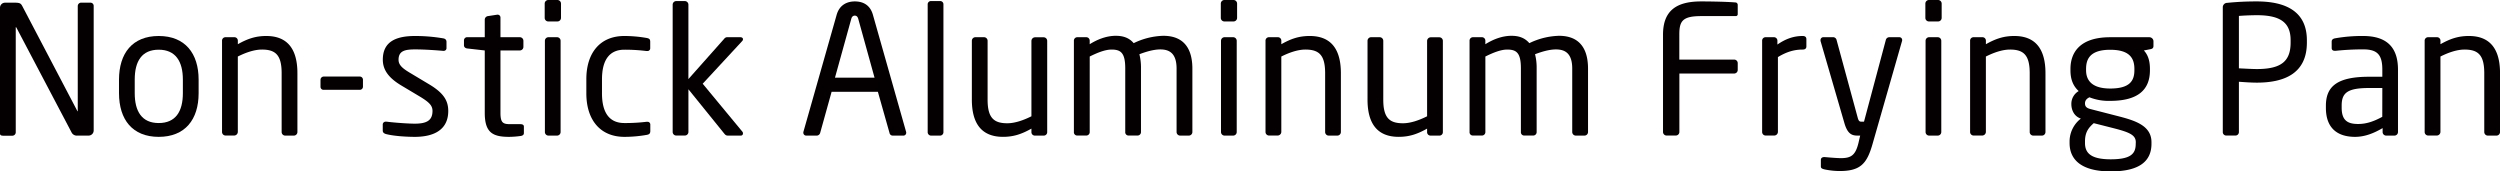 <svg id="レイヤー_1" data-name="レイヤー 1" xmlns="http://www.w3.org/2000/svg" viewBox="0 0 1458.66 100"><defs><style>.cls-1{fill:#040001;}</style></defs><path class="cls-1" d="M51.67,79.12H45.2a3.45,3.45,0,0,1-3.34-1.67L9.61,16.18c-.1-.21-.22-.31-.32-.31s-.1.1-.1.31v61a2,2,0,0,1-1.88,2H1.89c-1,0-1.89-.21-1.89-1.25V4.49A2.94,2.94,0,0,1,3,1.57H8.77c2.93,0,3.45.52,4.29,2.08l32,61,.21.31c.1,0,.1-.2.1-.31V3.55a2,2,0,0,1,1.87-2h5.54a1.89,1.89,0,0,1,1.88,2V76.09A3,3,0,0,1,51.67,79.12Z"/><path class="cls-1" d="M92.61,79.85c-15.35,0-23.17-10.12-23.17-25.47V46.45C69.44,31.1,77.26,21,92.61,21s23.28,10.12,23.28,25.47v7.93C115.89,69.73,108,79.85,92.61,79.85Zm14.09-33.4C106.7,35.8,102.42,29,92.61,29s-14,6.68-14,17.43v7.93c0,10.65,4.18,17.43,14,17.43s14.09-6.68,14.09-17.43Z"/><path class="cls-1" d="M171.43,79.12h-5A2.09,2.09,0,0,1,164.33,77V42.69c0-10.54-3.55-13.77-11.48-13.77-4.39,0-9.29,1.66-14.09,4.06V77a2.17,2.17,0,0,1-2.09,2.08h-5.12a2.07,2.07,0,0,1-2-2.08V23.8a2,2,0,0,1,2-2.09h5.22a2,2,0,0,1,2,2.09v2c5.73-3.23,10.44-4.8,16.6-4.8,12.52,0,18.16,7.83,18.16,21.71V77A2.09,2.09,0,0,1,171.43,79.12Z"/><path class="cls-1" d="M209.75,52.4H189a1.76,1.76,0,0,1-2-1.78V46.56a1.9,1.9,0,0,1,2-1.89h20.77a1.85,1.85,0,0,1,2,1.89v4.06A1.82,1.82,0,0,1,209.75,52.4Z"/><path class="cls-1" d="M242,79.85c-3.86,0-11.38-.31-16.49-1.56-1.36-.32-2.19-.94-2.19-2.09V72.54A1.68,1.68,0,0,1,225.21,71h.42c5,.62,12.63,1.15,16.39,1.15,6.78,0,10.33-1.77,10.33-7.41,0-3.14-1.87-5.12-7.83-8.67L234,49.79c-6.37-3.86-10.64-8.35-10.64-14.93C223.34,24,231.48,21,242.23,21a97.21,97.21,0,0,1,16.28,1.36c1.36.21,2,.94,2,2.08v3.45a1.59,1.59,0,0,1-1.77,1.77h-.32c-3.65-.31-10.33-.83-16.17-.83s-9.71.73-9.71,6.05c0,3.13,2.4,5.12,7.21,7.94L250.06,49c8.66,5.11,11.48,9.6,11.48,15.76C261.54,75.36,253.71,79.85,242,79.85Z"/><path class="cls-1" d="M303.82,79.33a51.31,51.31,0,0,1-6.78.52c-9.61,0-14.2-2.5-14.2-14V29.44l-10.13-1.15c-1.14-.11-2-.74-2-1.88V23.59a1.84,1.84,0,0,1,2-1.88h10.13V11.48a2.13,2.13,0,0,1,1.88-2.09l5.42-.83h.32A1.66,1.66,0,0,1,292,10.33V21.71H303.3a2.1,2.1,0,0,1,2.09,2.09v3.55a2.1,2.1,0,0,1-2.09,2.09H292V65.86c0,5.74,1.46,6.58,5.63,6.58h5.84c1.47,0,2.2.42,2.2,1.46v3.66C305.7,78.49,305.18,79.12,303.82,79.33Z"/><path class="cls-1" d="M325.23,12.52H319.9a2.09,2.09,0,0,1-2.09-2.08V2.09A2.1,2.1,0,0,1,319.9,0h5.33a2.1,2.1,0,0,1,2.09,2.09v8.35A2.09,2.09,0,0,1,325.23,12.52ZM325,79.12h-5A2.08,2.08,0,0,1,317.93,77V23.8A2.09,2.09,0,0,1,320,21.71h5a2.09,2.09,0,0,1,2.09,2.09V77A2.09,2.09,0,0,1,325,79.12Z"/><path class="cls-1" d="M377.34,78.7a75.36,75.36,0,0,1-13,1.15c-14.2,0-22.23-10-22.23-25.36V46.35C342.06,31,350,21,364.29,21a76.4,76.4,0,0,1,13,1.15c1.67.31,2.09.83,2.09,2.29v3.76a1.6,1.6,0,0,1-1.78,1.57h-.42A102.11,102.11,0,0,0,364.29,29c-8.35,0-13.05,5.53-13.05,17.33v8.14c0,11.69,4.6,17.32,13.05,17.32a102.11,102.11,0,0,0,12.94-.73h.42a1.6,1.6,0,0,1,1.78,1.57v3.76C379.43,77.77,379,78.39,377.34,78.7Z"/><path class="cls-1" d="M432.35,79.12h-7.5c-1.16,0-1.57-.31-2.41-1.35L401.67,52.09V77a2.1,2.1,0,0,1-2.09,2.08h-5A2.09,2.09,0,0,1,392.48,77V2.71A2.09,2.09,0,0,1,394.57.63h5a2.1,2.1,0,0,1,2.09,2.08V46.14l20.87-23.49a2.25,2.25,0,0,1,2.09-.94h7.31c1,0,1.57.52,1.57,1.15A1.63,1.63,0,0,1,433,24L410,48.85l23.17,28a1.45,1.45,0,0,1,.32.94A1.22,1.22,0,0,1,432.35,79.12Z"/><path class="cls-1" d="M527,79.12H520.8A1.88,1.88,0,0,1,519,77.56l-6.79-24h-27l-6.68,24a2.14,2.14,0,0,1-1.88,1.56h-6.16a1.68,1.68,0,0,1-1.78-1.67,1.71,1.71,0,0,1,.11-.73l19.3-67.95C489.9,2.4,494.8.83,498.77.83s8.77,1.46,10.55,7.83l19.3,68.06a1.58,1.58,0,0,1,.12.73A1.63,1.63,0,0,1,527,79.12ZM500.76,11c-.32-1.15-.94-1.88-2-1.88S497,9.81,496.69,11L487.18,45.3h23.08Z"/><path class="cls-1" d="M548.58,79.12h-5.43A2,2,0,0,1,541.27,77V2.61a1.9,1.9,0,0,1,1.88-2h5.43a1.89,1.89,0,0,1,1.88,2V77A2,2,0,0,1,548.58,79.12Z"/><path class="cls-1" d="M609,79.12H603.8a2,2,0,0,1-2-2.08v-2c-5.75,3.24-10.44,4.8-16.6,4.8-12.52,0-18.16-7.83-18.16-21.71V23.8a2.09,2.09,0,0,1,2.09-2.09h5a2.1,2.1,0,0,1,2.1,2.09V58.14c0,10.54,3.55,13.78,11.47,13.78,4.39,0,9.29-1.67,14.1-4.07v-44a2.16,2.16,0,0,1,2.09-2.09H609a2.08,2.08,0,0,1,2,2.09V77A2,2,0,0,1,609,79.12Z"/><path class="cls-1" d="M693.59,79.12h-5A2.1,2.1,0,0,1,686.49,77v-37c0-8.77-4.07-11.16-9.49-11.16-3.76,0-8.14,1.24-12.21,2.81a31.49,31.49,0,0,1,.93,8.14V77a2,2,0,0,1-1.87,2.08h-5.54A1.91,1.91,0,0,1,656.54,77V39.87c0-9.08-2.62-10.95-8-10.95-3.76,0-8.36,1.87-12.73,4.06V77a2,2,0,0,1-1.89,2.08h-5.53A1.91,1.91,0,0,1,626.58,77V23.8a2,2,0,0,1,2-2.09h5.22a2,2,0,0,1,2,2.09v2c4.17-2.61,9.49-4.91,15.24-4.91,4.48,0,7.82,1.26,10.43,4.29a41.82,41.82,0,0,1,17.33-4.29c9.39,0,16.91,4.7,16.91,19.21V77A2.09,2.09,0,0,1,693.59,79.12Z"/><path class="cls-1" d="M719.71,12.52h-5.32a2.08,2.08,0,0,1-2.09-2.08V2.09A2.09,2.09,0,0,1,714.39,0h5.32a2.1,2.1,0,0,1,2.09,2.09v8.35A2.09,2.09,0,0,1,719.71,12.52Zm-.21,66.6h-5A2.09,2.09,0,0,1,712.41,77V23.8a2.09,2.09,0,0,1,2.08-2.09h5a2.1,2.1,0,0,1,2.09,2.09V77A2.09,2.09,0,0,1,719.5,79.12Z"/><path class="cls-1" d="M780.26,79.12h-5A2.09,2.09,0,0,1,773.17,77V42.69c0-10.54-3.55-13.77-11.49-13.77-4.38,0-9.29,1.66-14.08,4.06V77a2.17,2.17,0,0,1-2.1,2.08h-5.12a2.07,2.07,0,0,1-2-2.08V23.8a2,2,0,0,1,2-2.09h5.23a2,2,0,0,1,2,2.09v2C753.33,22.55,758,21,764.19,21c12.52,0,18.17,7.83,18.17,21.71V77A2.1,2.1,0,0,1,780.26,79.12Z"/><path class="cls-1" d="M839.88,79.12h-5.22a2,2,0,0,1-2-2.08v-2c-5.74,3.24-10.44,4.8-16.6,4.8-12.52,0-18.16-7.83-18.16-21.71V23.8A2.1,2.1,0,0,1,800,21.71h5a2.1,2.1,0,0,1,2.09,2.09V58.14c0,10.54,3.55,13.78,11.47,13.78,4.39,0,9.29-1.67,14.1-4.07v-44a2.16,2.16,0,0,1,2.09-2.09h5.11a2.08,2.08,0,0,1,2,2.09V77A2,2,0,0,1,839.88,79.12Z"/><path class="cls-1" d="M924.44,79.12h-5A2.1,2.1,0,0,1,917.34,77v-37c0-8.77-4.07-11.16-9.49-11.16-3.75,0-8.14,1.24-12.21,2.81a31.46,31.46,0,0,1,.94,8.14V77a2,2,0,0,1-1.88,2.08h-5.54A1.91,1.91,0,0,1,887.39,77V39.87c0-9.08-2.61-10.95-8-10.95-3.75,0-8.35,1.87-12.73,4.06V77a2,2,0,0,1-1.88,2.08h-5.53A1.92,1.92,0,0,1,857.43,77V23.8a2,2,0,0,1,2-2.09h5.22a2,2,0,0,1,2,2.09v2c4.17-2.61,9.5-4.91,15.24-4.91,4.49,0,7.82,1.26,10.43,4.29a41.9,41.9,0,0,1,17.33-4.29c9.4,0,16.91,4.7,16.91,19.21V77A2.09,2.09,0,0,1,924.44,79.12Z"/><path class="cls-1" d="M1011.86,42.9h-32V77a2.1,2.1,0,0,1-2.1,2.08H972.4A2.09,2.09,0,0,1,970.31,77V20.25c0-13.89,7.62-19.42,22.23-19.42,6.16,0,16,.21,20.36.63a1.48,1.48,0,0,1,1,1.46V8.14a1.12,1.12,0,0,1-1.14,1.25H992.65c-11.06,0-12.83,2.93-12.83,10.86V34.76h32a2.09,2.09,0,0,1,2.08,2.09v4A2.09,2.09,0,0,1,1011.86,42.9Z"/><path class="cls-1" d="M1051.75,28.92c-4.8,0-9.19,1.24-14.4,4.38V77a2.17,2.17,0,0,1-2.09,2.08h-5.12a2.07,2.07,0,0,1-2-2.08V23.8a2,2,0,0,1,2-2.09h4.91a2,2,0,0,1,2,2.09V26c5.23-3.65,10-5,14.72-5,1.46,0,2.19.63,2.19,1.88v4.28C1053.94,28.29,1053.21,28.92,1051.75,28.92Z"/><path class="cls-1" d="M1109.69,24.21l-17.22,60.13c-3.24,11.27-7.1,15.45-19.11,15.45a43.54,43.54,0,0,1-8.76-.94c-1.25-.31-2.19-.62-2.19-1.67V93.32c0-1.15.83-1.67,2-1.67h.31c2.3.21,7,.62,9.3.62,5.94,0,8.55-1.56,10.33-8.87l1-4.28h-1.46c-3.13,0-5.84-.73-7.72-7.2L1062.3,24.21a1.84,1.84,0,0,1-.1-.73,1.67,1.67,0,0,1,1.87-1.77h5.74a2.1,2.1,0,0,1,1.78,1.67l12.32,45.3c.52,2.09,1.25,2.3,2,2.3h1.67l12.74-47.7a2.11,2.11,0,0,1,2-1.57h5.84a1.62,1.62,0,0,1,1.68,1.77A1.69,1.69,0,0,1,1109.69,24.21Z"/><path class="cls-1" d="M1130.8,12.52h-5.33a2.09,2.09,0,0,1-2.09-2.08V2.09A2.1,2.1,0,0,1,1125.47,0h5.33a2.1,2.1,0,0,1,2.09,2.09v8.35A2.09,2.09,0,0,1,1130.8,12.52Zm-.22,66.6h-5a2.09,2.09,0,0,1-2.08-2.08V23.8a2.09,2.09,0,0,1,2.08-2.09h5a2.09,2.09,0,0,1,2.09,2.09V77A2.09,2.09,0,0,1,1130.58,79.12Z"/><path class="cls-1" d="M1191.35,79.12h-5a2.09,2.09,0,0,1-2.09-2.08V42.69c0-10.54-3.55-13.77-11.48-13.77-4.39,0-9.29,1.66-14.09,4.06V77a2.17,2.17,0,0,1-2.09,2.08h-5.12a2.07,2.07,0,0,1-2-2.08V23.8a2,2,0,0,1,2-2.09h5.22a2,2,0,0,1,2,2.09v2c5.73-3.23,10.44-4.8,16.6-4.8,12.52,0,18.16,7.83,18.16,21.71V77A2.09,2.09,0,0,1,1191.35,79.12Z"/><path class="cls-1" d="M1254.62,28.71l-3.76.73c1.88,2,3.55,5.11,3.55,10.75V41c0,11.48-7.09,17.85-23.17,17.85a30.26,30.26,0,0,1-12.11-2.08c-1.77.83-2.61,2-2.61,3.54,0,1.78.84,2.72,3.24,3.34l15.55,4c10.23,2.61,20,5.53,20,15.34v.84c0,10-6.68,16.18-23.79,16.18-16.5,0-24-6.37-24-16.6v-.94a16.94,16.94,0,0,1,6.57-13.26l-.73-.31c-3.34-1.46-4.8-4.9-4.8-8.14v-.1a8.58,8.58,0,0,1,4.28-7.52c-3.24-3-4.8-6.78-4.8-12.11v-.83c0-9.3,5.22-18.48,23.17-18.48h22.86a2.41,2.41,0,0,1,2.4,2.29v2.72C1256.5,28.08,1255.77,28.5,1254.62,28.71ZM1246.16,83c0-4.07-3.33-5.73-12.73-8.14l-11.8-3c-3,2.62-5.11,5.23-5.11,10.65v.94c0,5.84,3.45,9.5,15,9.5,11.89,0,14.6-3.34,14.6-9.08Zm-.82-42.79c0-6.27-2.83-11.17-14.1-11.17-11.69,0-14.09,5.32-14.09,11.17V41c0,4.6,2.09,10.65,14.09,10.65,11.27,0,14.1-4.39,14.1-10.65Z"/><path class="cls-1" d="M1316.76,48.22c-3.34,0-7.73-.31-10.44-.52V77a2,2,0,0,1-1.88,2.08h-5.64a2,2,0,0,1-1.88-2.08V4.28a2.56,2.56,0,0,1,2.51-2.61,167.9,167.9,0,0,1,17.33-.84c16.91,0,29.22,5.85,29.22,22.65v1.36C1346,42.28,1333.67,48.22,1316.76,48.22Zm19.73-24.74c0-10.54-6.26-14.61-19.73-14.61-3.23,0-7.93.21-10.44.42V39.87c2.41.11,7.73.42,10.44.42,14.3,0,19.73-4.59,19.73-15.45Z"/><path class="cls-1" d="M1397.05,79.12h-4.8a2.09,2.09,0,0,1-2.08-2.08v-2.3c-5,2.92-10.23,5.11-16.09,5.11-8.86,0-17-3.86-17-16.91V61.69c0-11.27,6.58-16.91,25.16-16.91H1390V40.6c0-8.76-3-11.79-11.16-11.79a154.46,154.46,0,0,0-16,.83h-.52c-.94,0-1.87-.31-1.87-1.67V24.32c0-1.15.72-1.77,2.19-2A89.82,89.82,0,0,1,1378.79,21c14.51,0,20.35,7.31,20.35,19.62V77A2.09,2.09,0,0,1,1397.05,79.12ZM1390,51.35h-7.72c-12.63,0-16,2.82-16,10.23v1.26c0,7.52,3.55,9.5,9.6,9.5,4.8,0,9.09-1.46,14.09-4.18Z"/><path class="cls-1" d="M1456.57,79.12h-5a2.09,2.09,0,0,1-2.09-2.08V42.69c0-10.54-3.55-13.77-11.49-13.77-4.38,0-9.29,1.66-14.08,4.06V77a2.17,2.17,0,0,1-2.09,2.08h-5.12a2.07,2.07,0,0,1-2-2.08V23.8a2,2,0,0,1,2-2.09h5.22a2,2,0,0,1,2,2.09v2c5.73-3.23,10.43-4.8,16.59-4.8,12.53,0,18.17,7.83,18.17,21.71V77A2.1,2.1,0,0,1,1456.57,79.12Z"/></svg>